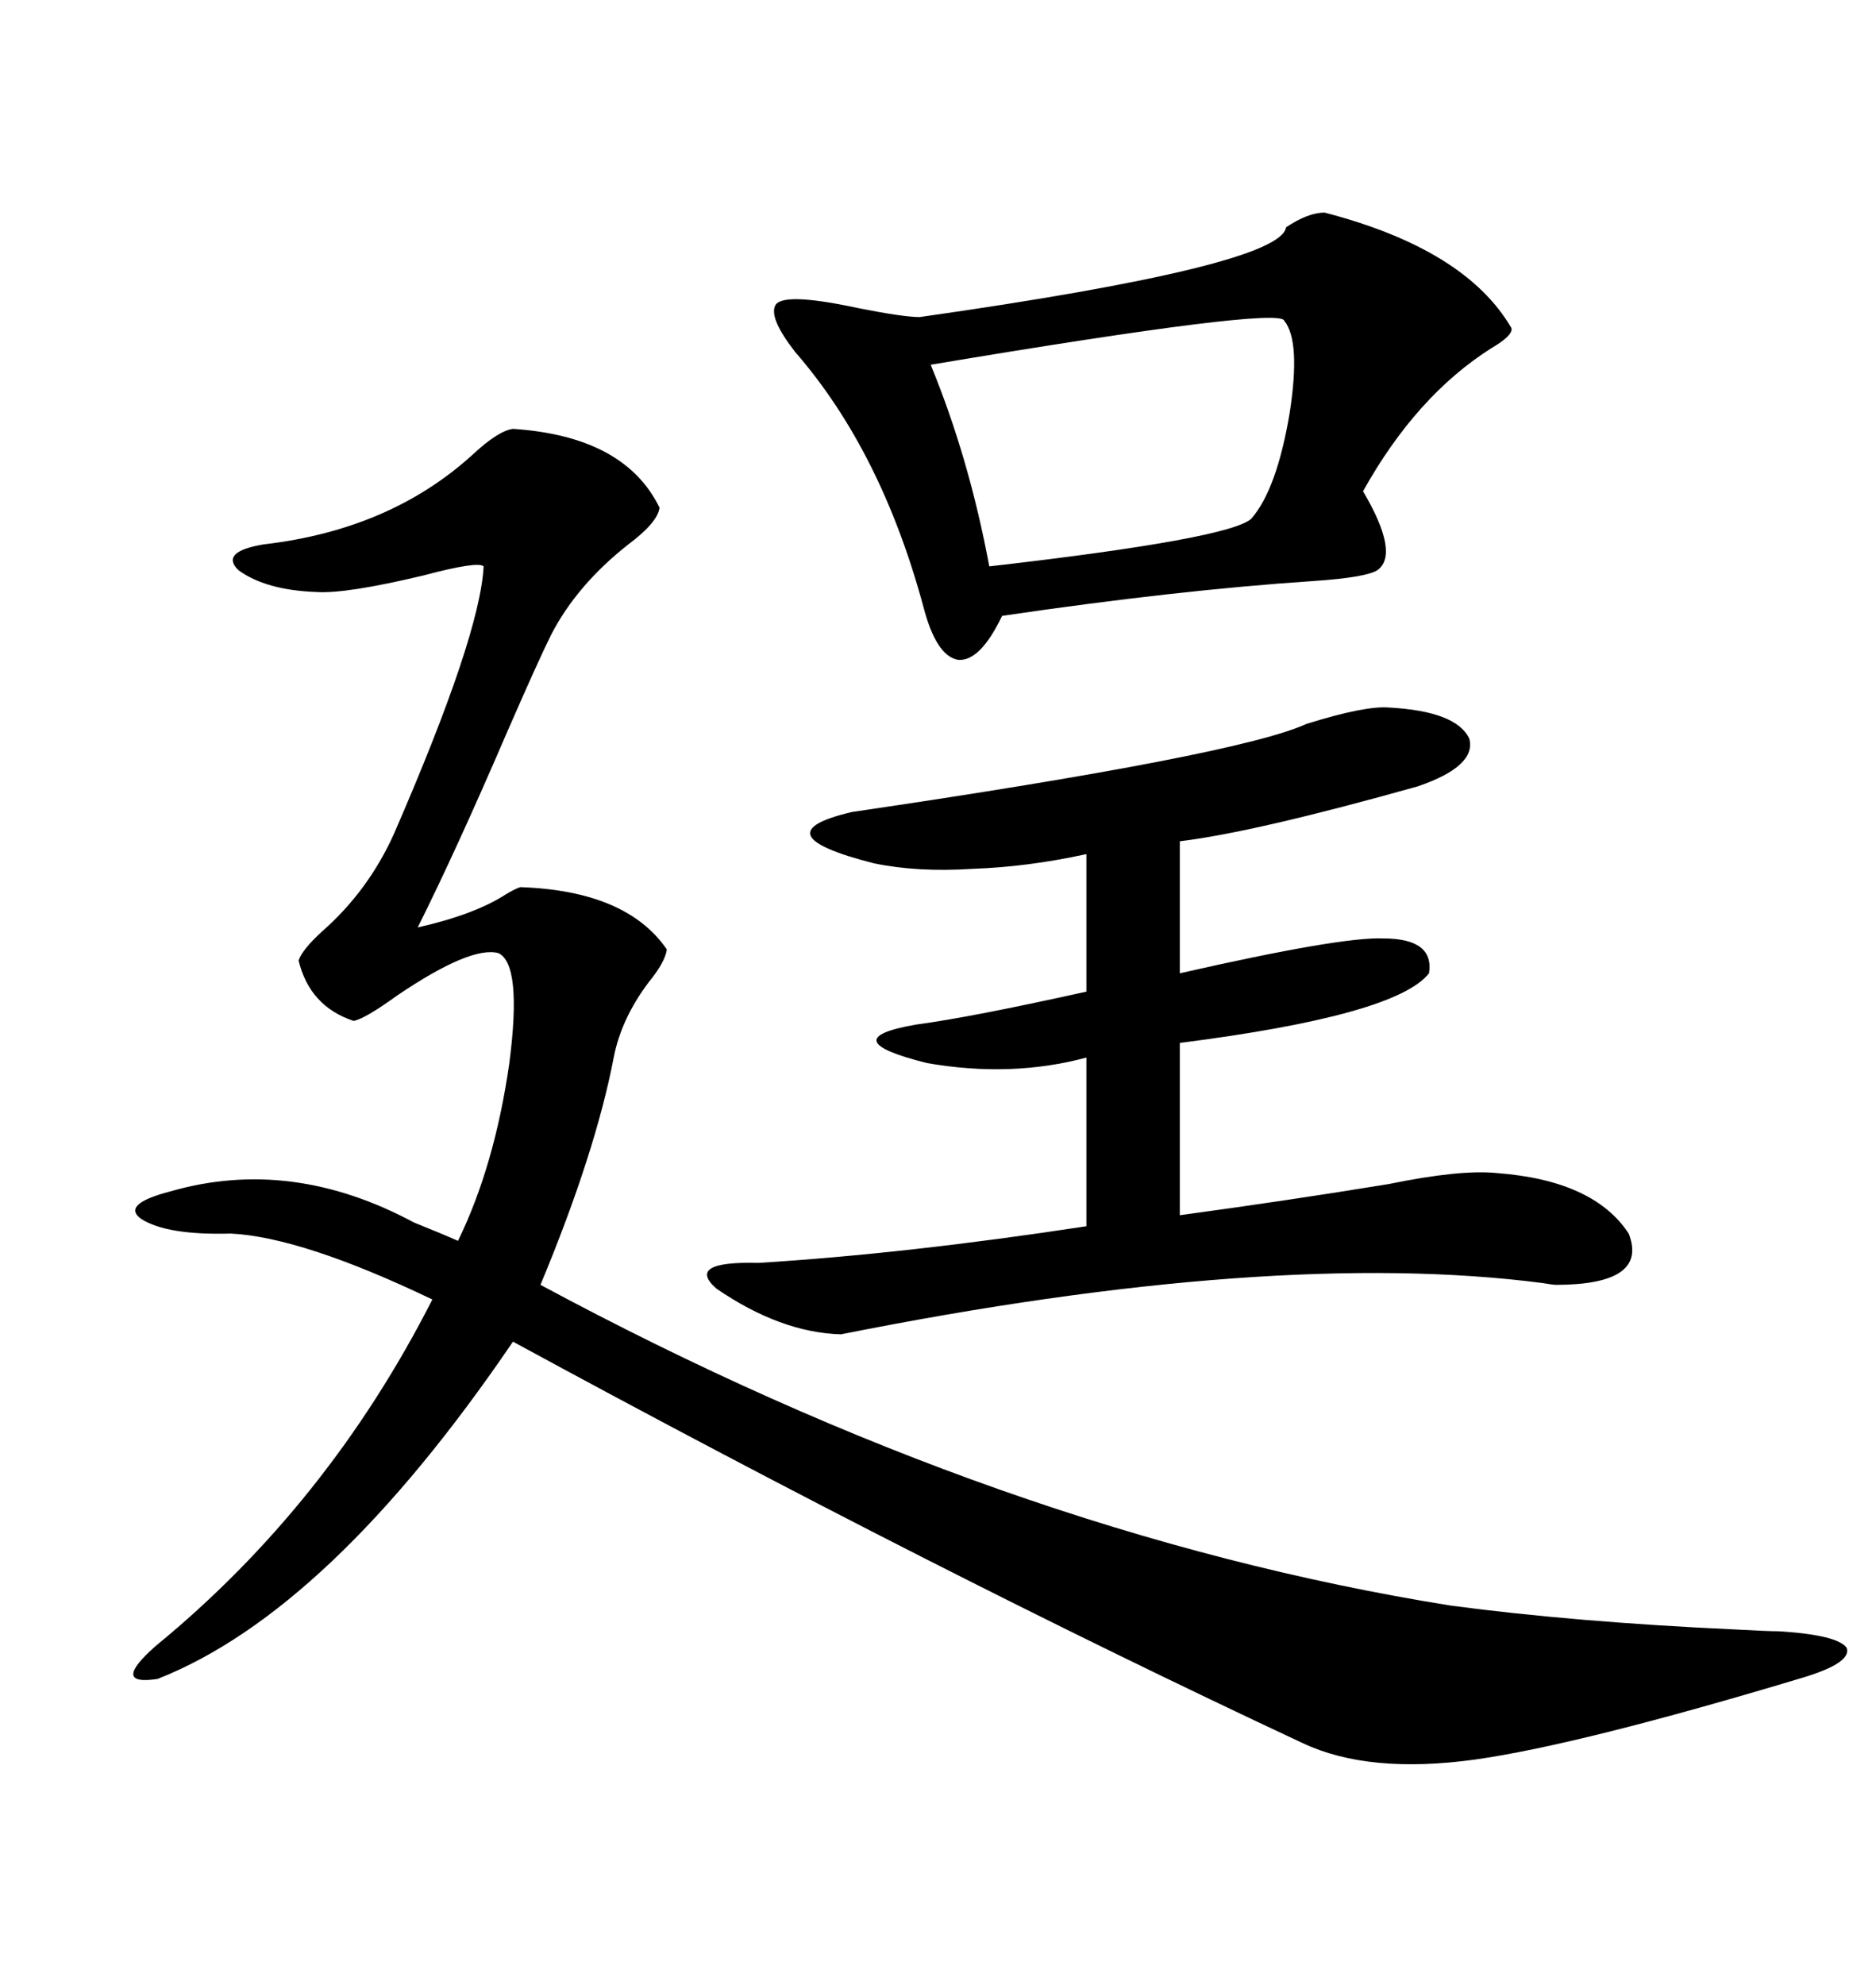 <svg xmlns="http://www.w3.org/2000/svg" xmlns:xlink="http://www.w3.org/1999/xlink" width="300" height="317.285"><path d="M98.14 169.04L98.14 169.04Q95.21 184.28 86.43 205.37L86.43 205.37Q160.55 245.21 232.03 256.64L232.03 256.64Q251.95 259.28 277.44 260.45L277.44 260.45Q282.71 260.74 284.47 260.74L284.47 260.74Q293.85 261.33 295.31 263.38L295.31 263.38Q296.19 265.72 288.57 268.07L288.57 268.07Q252.54 278.91 235.84 281.25L235.84 281.25Q218.85 283.59 208.30 278.61L208.30 278.61Q149.41 251.07 82.03 214.45L82.03 214.45Q52.73 257.52 25.20 268.36L25.20 268.36Q17.58 269.53 24.90 263.09L24.90 263.09Q52.44 240.53 69.14 207.71L69.14 207.71Q48.34 197.75 36.91 197.17L36.91 197.17Q26.66 197.46 22.56 194.82L22.56 194.82Q19.34 192.48 27.25 190.43L27.25 190.43Q46.58 184.86 66.21 195.41L66.21 195.41Q70.61 197.17 73.24 198.34L73.24 198.34Q79.10 186.33 81.45 169.92L81.45 169.92Q83.50 154.10 79.69 152.34L79.69 152.34Q75.29 151.17 63.57 159.08L63.57 159.08Q58.30 162.89 56.54 163.18L56.54 163.18Q49.51 160.84 47.75 153.52L47.75 153.52Q48.34 151.76 51.56 148.83L51.56 148.83Q58.89 142.38 62.99 133.30L62.99 133.30Q76.76 101.66 77.34 90.53L77.34 90.53Q76.46 89.65 67.68 91.99L67.68 91.99Q55.37 94.92 50.68 94.63L50.68 94.63Q42.48 94.34 38.09 91.11L38.09 91.11Q35.16 88.18 42.19 87.01L42.19 87.01Q62.40 84.67 75.59 72.66L75.59 72.66Q79.69 68.85 82.03 68.55L82.03 68.55Q99.90 69.73 105.47 81.15L105.47 81.15Q105.18 83.50 100.49 87.01L100.49 87.01Q92.29 93.46 88.18 101.37L88.18 101.37Q86.13 105.47 81.15 116.89L81.15 116.89Q72.95 135.94 66.80 148.24L66.80 148.24Q75.88 146.19 80.86 142.97L80.86 142.97Q82.32 142.09 83.20 141.80L83.20 141.80Q100.20 142.38 106.64 151.76L106.64 151.76Q106.35 153.81 103.71 157.03L103.71 157.03Q99.32 162.89 98.14 169.04ZM211.82 33.98L211.82 33.98Q234.38 39.84 241.70 52.44L241.70 52.44Q241.99 53.61 238.48 55.66L238.48 55.66Q226.46 63.28 217.97 78.52L217.97 78.52Q223.83 88.48 220.31 91.11L220.31 91.11Q218.55 92.29 210.06 92.87L210.06 92.87Q188.09 94.34 160.25 98.44L160.25 98.44Q156.74 105.76 153.22 105.47L153.22 105.47Q149.71 104.88 147.66 96.97L147.66 96.97Q140.92 72.07 127.15 56.25L127.15 56.25Q123.05 50.98 123.93 48.93L123.93 48.93Q124.80 46.58 137.11 49.22L137.11 49.22Q144.43 50.68 147.07 50.68L147.07 50.68Q204.79 42.48 205.66 36.33L205.66 36.33Q209.18 33.98 211.82 33.98ZM222.07 113.09L222.07 113.09Q232.91 113.67 234.96 118.07L234.96 118.07Q236.13 122.46 226.76 125.68L226.76 125.68Q200.68 133.01 188.67 134.47L188.67 134.47L188.67 155.57Q214.45 149.71 221.19 150L221.19 150Q229.39 150 228.52 155.57L228.52 155.57Q223.24 162.30 188.67 166.70L188.67 166.70L188.67 194.24Q205.96 191.89 222.07 189.26L222.07 189.26Q233.50 186.91 239.36 187.50L239.36 187.50Q254.88 188.67 260.45 197.17L260.45 197.17Q263.67 205.37 248.73 205.37L248.73 205.37Q248.44 205.37 246.68 205.08L246.68 205.08Q203.61 199.51 134.47 213.28L134.47 213.28Q124.80 212.99 114.55 205.96L114.55 205.96Q109.57 201.56 121.29 201.86L121.29 201.86Q145.02 200.39 173.73 196.00L173.73 196.00L173.73 169.04Q161.72 172.27 148.24 169.92L148.24 169.92Q133.01 166.11 146.48 163.77L146.48 163.77Q155.27 162.60 173.73 158.50L173.73 158.50L173.73 136.52Q164.36 138.57 155.57 138.87L155.57 138.87Q146.78 139.45 139.75 137.99L139.75 137.99Q121.29 133.30 136.23 129.79L136.23 129.79Q198.05 120.70 208.89 115.72L208.89 115.72Q218.26 112.79 222.07 113.09ZM205.37 51.27L205.37 51.27Q204.79 48.93 148.83 58.30L148.83 58.30Q154.98 73.24 158.20 90.53L158.20 90.53Q196.58 86.13 200.10 82.91L200.10 82.91Q204.20 78.22 206.25 65.92L206.25 65.92Q208.01 54.49 205.37 51.27Z"/></svg>